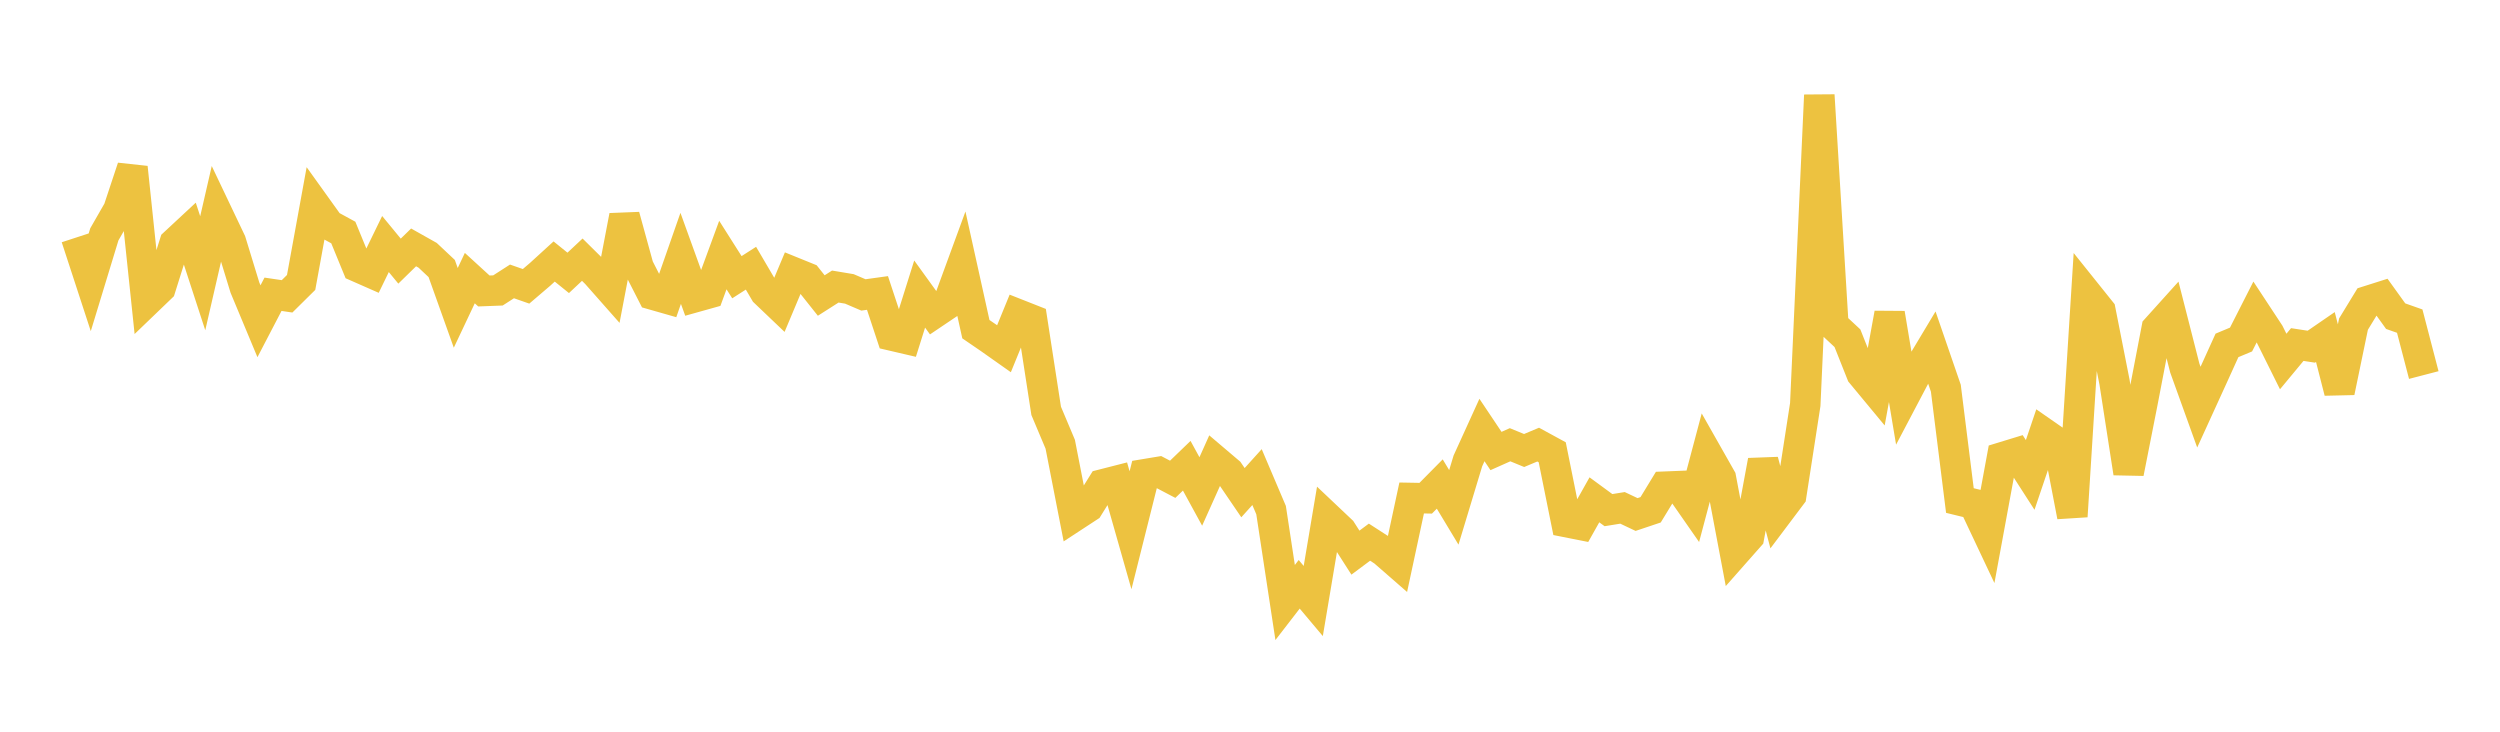 <svg width="164" height="48" xmlns="http://www.w3.org/2000/svg" xmlns:xlink="http://www.w3.org/1999/xlink"><path fill="none" stroke="rgb(237,194,64)" stroke-width="2" d="M5,15.581L5.922,18.402L6.844,15.376L7.766,13.768L8.689,10.986L9.611,19.774L10.533,18.888L11.455,15.951L12.377,15.094L13.299,17.925L14.222,13.913L15.144,15.85L16.066,18.863L16.988,21.074L17.91,19.304L18.832,19.44L19.754,18.528L20.677,13.465L21.599,14.75L22.521,15.253L23.443,17.5L24.365,17.906L25.287,16.009L26.21,17.13L27.132,16.229L28.054,16.748L28.976,17.615L29.898,20.196L30.82,18.244L31.743,19.088L32.665,19.053L33.587,18.46L34.509,18.783L35.431,17.996L36.353,17.155L37.275,17.9L38.198,17.035L39.12,17.947L40.042,18.991L40.964,14.163L41.886,17.517L42.808,19.323L43.731,19.587L44.653,16.948L45.575,19.499L46.497,19.241L47.419,16.731L48.341,18.185L49.263,17.594L50.186,19.169L51.108,20.048L52.03,17.853L52.952,18.227L53.874,19.386L54.796,18.798L55.719,18.952L56.641,19.347L57.563,19.219L58.485,22.008L59.407,22.223L60.329,19.29L61.251,20.567L62.174,19.945L63.096,17.429L64.018,21.594L64.94,22.225L65.862,22.876L66.784,20.621L67.707,20.985L68.629,26.953L69.551,29.141L70.473,33.865L71.395,33.262L72.317,31.78L73.24,31.544L74.162,34.786L75.084,31.111L76.006,30.958L76.928,31.441L77.85,30.553L78.772,32.24L79.695,30.183L80.617,30.966L81.539,32.319L82.461,31.297L83.383,33.464L84.305,39.525L85.228,38.33L86.15,39.427L87.072,33.94L87.994,34.812L88.916,36.253L89.838,35.566L90.76,36.161L91.683,36.965L92.605,32.667L93.527,32.684L94.449,31.752L95.371,33.283L96.293,30.235L97.216,28.208L98.138,29.586L99.06,29.175L99.982,29.553L100.904,29.166L101.826,29.669L102.749,34.248L103.671,34.431L104.593,32.788L105.515,33.465L106.437,33.316L107.359,33.752L108.281,33.443L109.204,31.927L110.126,31.89L111.048,33.214L111.97,29.744L112.892,31.37L113.814,36.252L114.737,35.207L115.659,30.223L116.581,33.722L117.503,32.496L118.425,26.539L119.347,6.245L120.269,21.327L121.192,22.187L122.114,24.507L123.036,25.62L123.958,20.561L124.88,26.079L125.802,24.328L126.725,22.788L127.647,25.466L128.569,32.835L129.491,33.06L130.413,35.013L131.335,30.004L132.257,29.722L133.18,31.156L134.102,28.431L135.024,29.072L135.946,33.872L136.868,19.241L137.79,20.392L138.713,25.072L139.635,31.028L140.557,26.357L141.479,21.554L142.401,20.531L143.323,24.145L144.246,26.709L145.168,24.69L146.09,22.658L147.012,22.273L147.934,20.459L148.856,21.86L149.778,23.715L150.701,22.602L151.623,22.743L152.545,22.109L153.467,25.714L154.389,21.262L155.311,19.751L156.234,19.458L157.156,20.74L158.078,21.066L159,24.603"></path></svg>